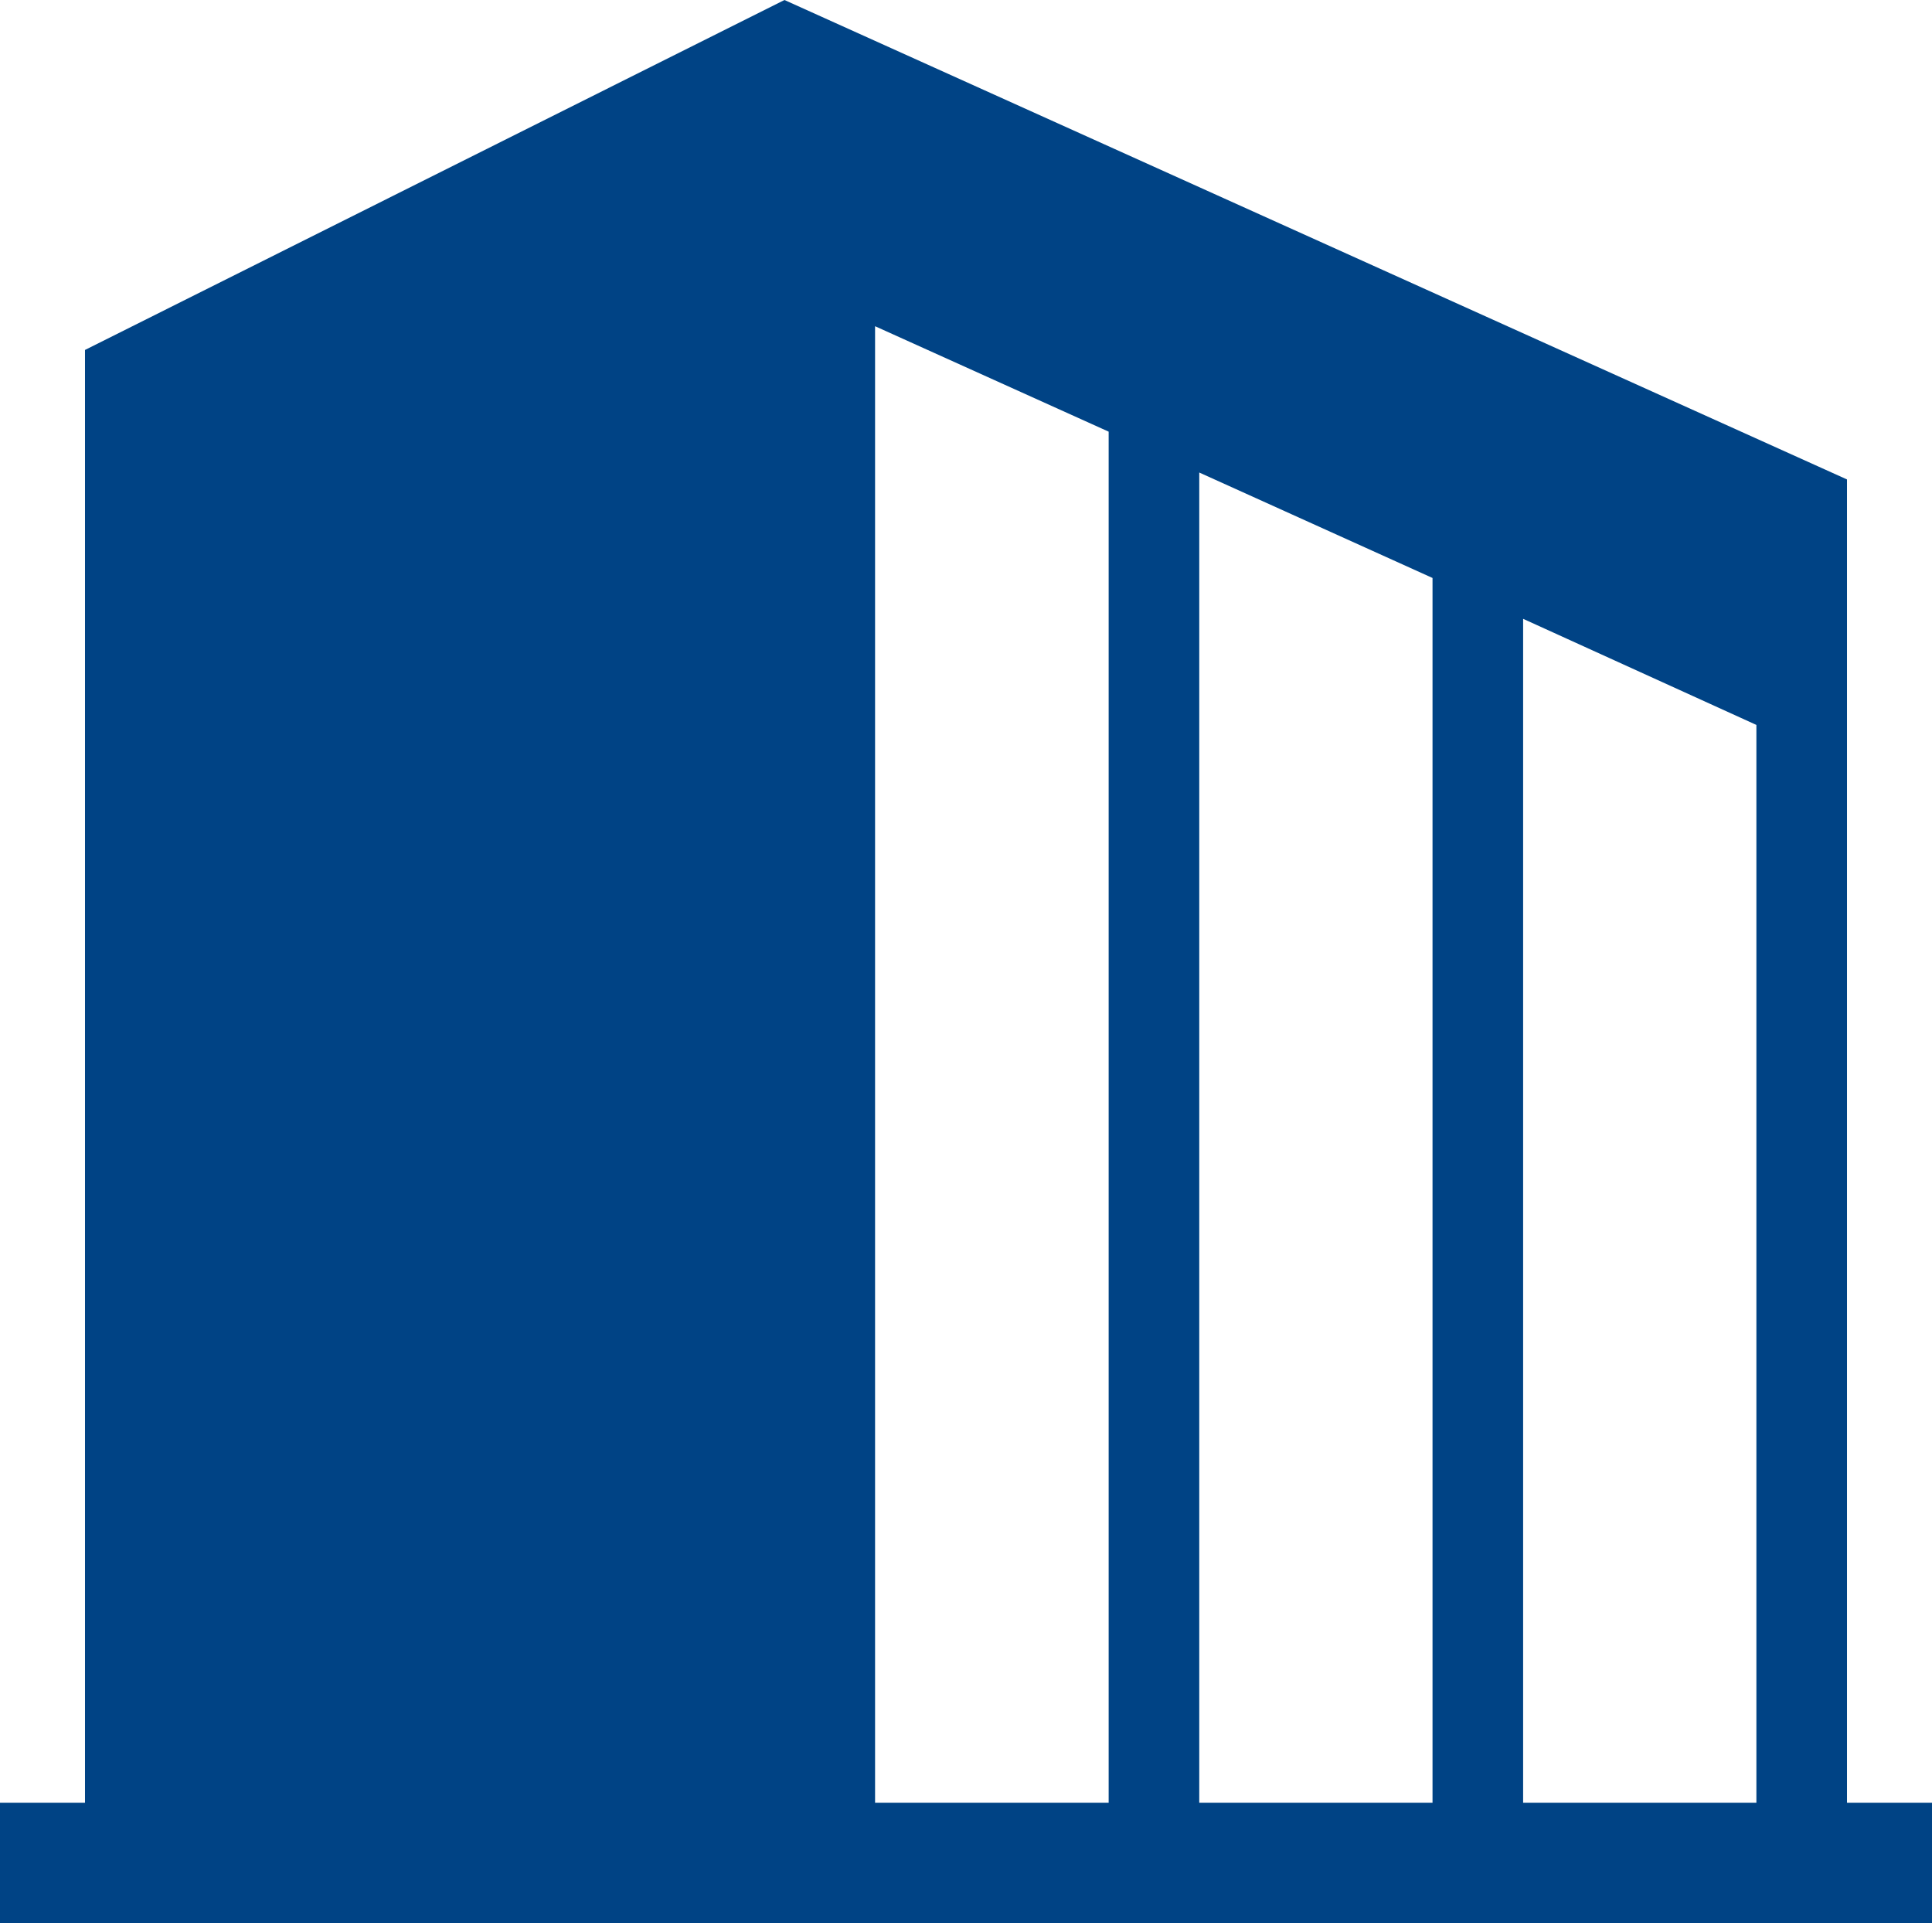<svg xmlns="http://www.w3.org/2000/svg" width="58.64" height="58.37" viewBox="0 0 58.64 58.37"><title>company_icon01</title><path d="M56.06,54.71V14.55L23.81,0,2.58,10.62V54.71H0v3.66H58.64V54.71Zm-22.41,0H26.56V9.9l7.09,3.2Zm9.83,0H36.4V14.34l7.08,3.2Zm9.83,0H46.23V18.78L53.31,22Z" style="fill:#004385"/></svg>